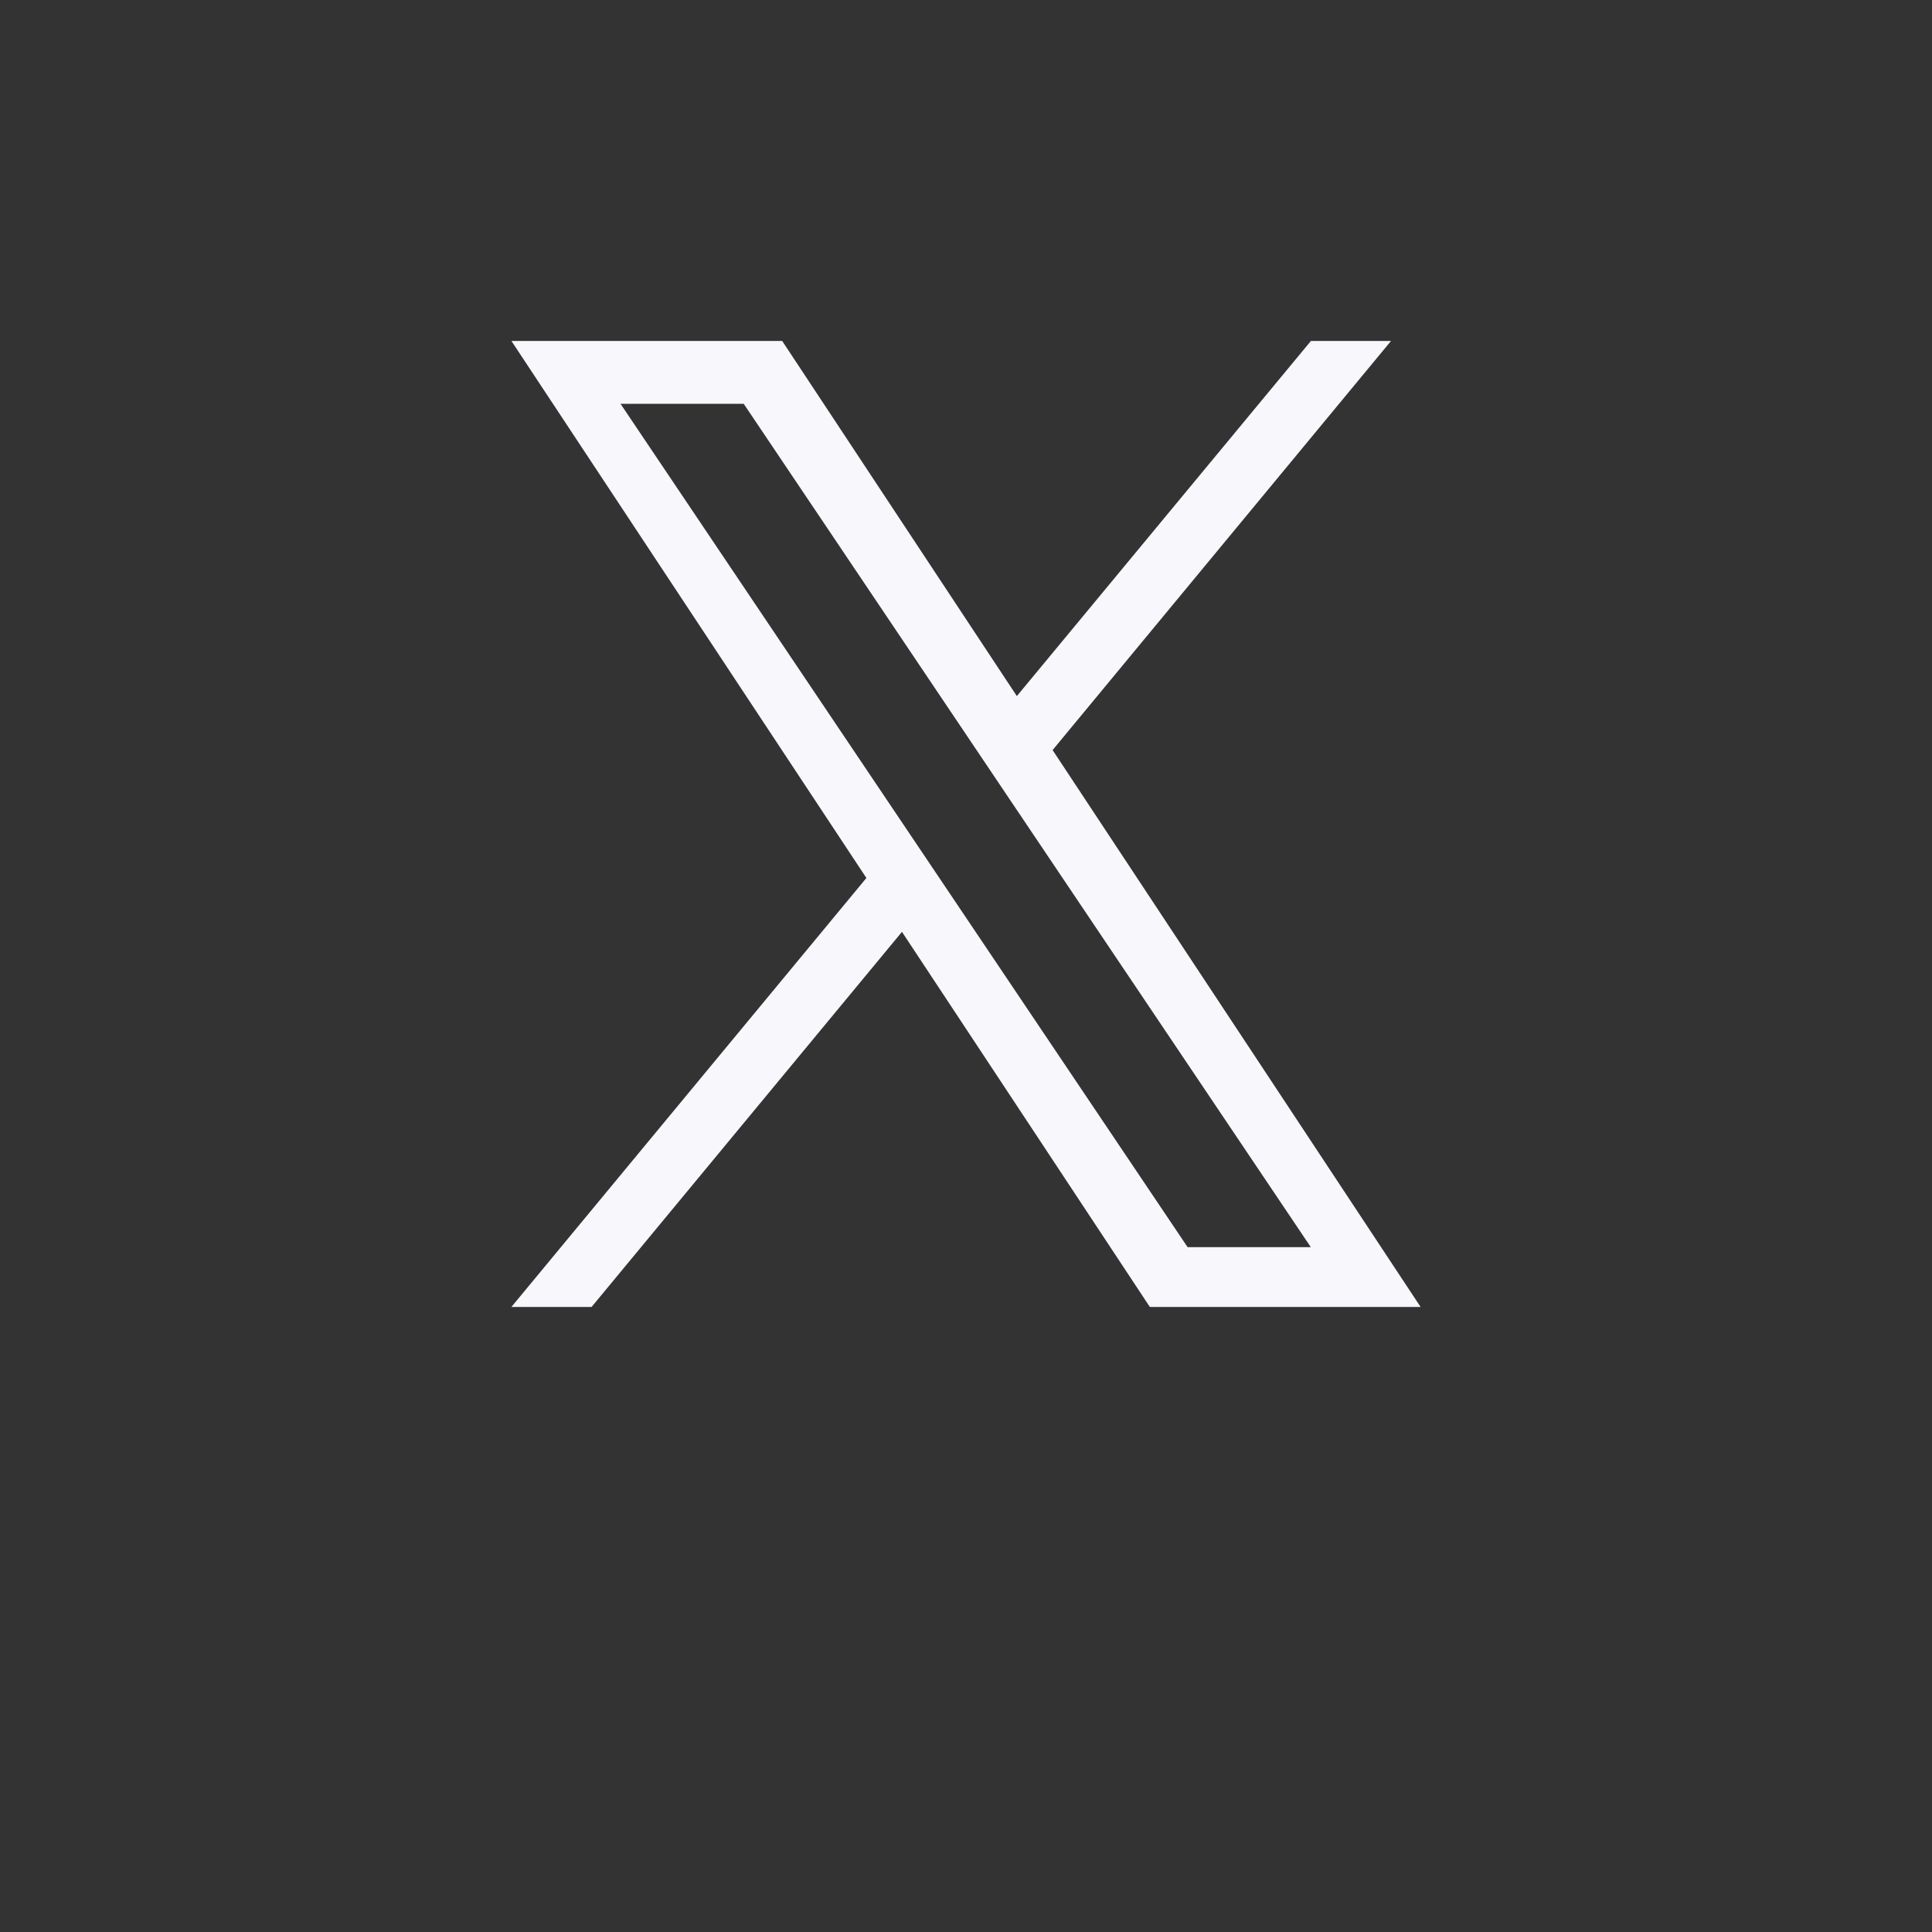 <svg width="34" height="34" fill="none" xmlns="http://www.w3.org/2000/svg"><rect width="100%" height="100%" fill="#333333" stroke="none"/><path d="M18.524 13.2 24.48 6H23.07l-5.175 6.25L13.765 6H9l6.247 9.451L9 23h1.411l5.462-6.601L20.235 23H25M10.92 7.106h2.168l9.98 14.842H20.9" fill="#F7F7FC"/></svg>